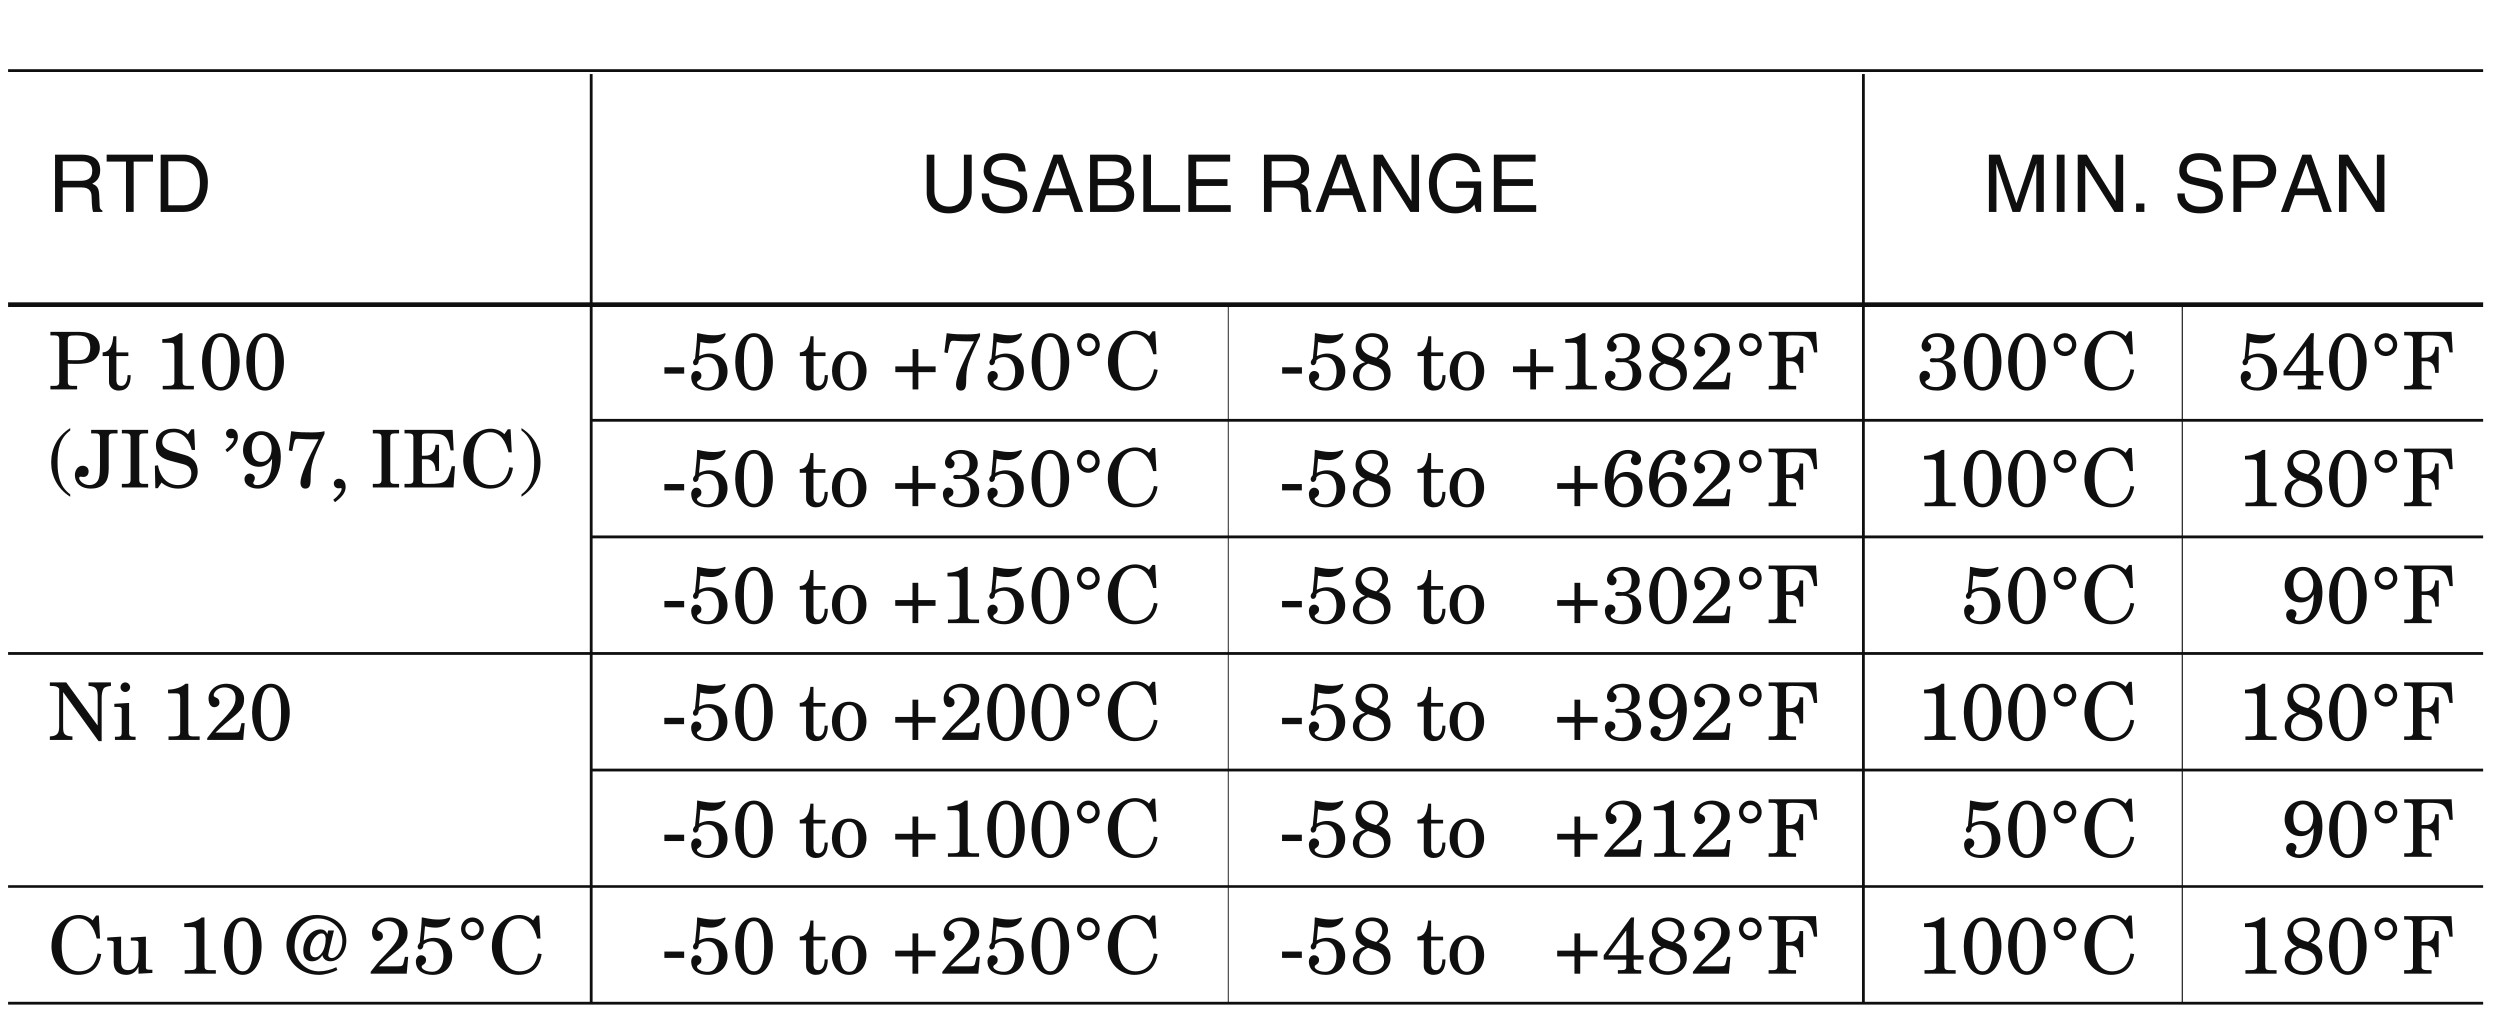 <?xml version="1.0" encoding="UTF-8"?>
<svg xmlns="http://www.w3.org/2000/svg" xmlns:xlink="http://www.w3.org/1999/xlink" width="264.7pt" height="107.18pt" viewBox="0 0 264.7 107.18" version="1.2">
<defs>
<g>
<symbol overflow="visible" id="glyph0-0">
<path style="stroke:none;" d="M 0 0 L 4.219 0 L 4.219 -5.906 L 0 -5.906 Z M 2.109 -3.328 L 0.672 -5.484 L 3.547 -5.484 Z M 2.359 -2.953 L 3.797 -5.109 L 3.797 -0.797 Z M 0.672 -0.422 L 2.109 -2.578 L 3.547 -0.422 Z M 0.422 -5.109 L 1.859 -2.953 L 0.422 -0.797 Z M 0.422 -5.109 "/>
</symbol>
<symbol overflow="visible" id="glyph0-1">
<path style="stroke:none;" d="M 1.562 -2.594 L 3.547 -2.594 C 4.516 -2.594 4.625 -2.016 4.625 -1.516 C 4.625 -1.297 4.656 -0.375 4.766 0 L 5.766 0 L 5.766 -0.141 C 5.516 -0.281 5.469 -0.406 5.469 -0.75 L 5.422 -1.844 C 5.391 -2.688 5.031 -2.828 4.688 -2.984 C 5.078 -3.203 5.531 -3.531 5.531 -4.422 C 5.531 -5.719 4.547 -6.062 3.547 -6.062 L 0.75 -6.062 L 0.75 0 L 1.562 0 Z M 1.562 -5.359 L 3.609 -5.359 C 4 -5.359 4.688 -5.281 4.688 -4.344 C 4.688 -3.453 4.062 -3.297 3.453 -3.297 L 1.562 -3.297 Z M 1.562 -5.359 "/>
</symbol>
<symbol overflow="visible" id="glyph0-2">
<path style="stroke:none;" d="M 0.125 -5.328 L 2.172 -5.328 L 2.172 0 L 2.984 0 L 2.984 -5.328 L 5.031 -5.328 L 5.031 -6.062 L 0.125 -6.062 Z M 0.125 -5.328 "/>
</symbol>
<symbol overflow="visible" id="glyph0-3">
<path style="stroke:none;" d="M 0.688 0 L 3.109 0 C 5.094 0 5.688 -1.75 5.688 -3.109 C 5.688 -4.859 4.719 -6.062 3.141 -6.062 L 0.688 -6.062 Z M 1.5 -5.359 L 3.031 -5.359 C 4.141 -5.359 4.844 -4.594 4.844 -3.062 C 4.844 -1.531 4.156 -0.703 3.094 -0.703 L 1.5 -0.703 Z M 1.5 -5.359 "/>
</symbol>
<symbol overflow="visible" id="glyph0-4">
<path style="stroke:none;" d=""/>
</symbol>
<symbol overflow="visible" id="glyph0-5">
<path style="stroke:none;" d="M 4.609 -6.062 L 4.609 -2.234 C 4.609 -0.906 3.766 -0.562 3.016 -0.562 C 2.281 -0.562 1.484 -0.922 1.484 -2.25 L 1.484 -6.062 L 0.672 -6.062 L 0.672 -2.016 C 0.672 -0.891 1.359 0.156 3 0.156 C 4.656 0.156 5.438 -0.891 5.438 -2.125 L 5.438 -6.062 Z M 4.609 -6.062 "/>
</symbol>
<symbol overflow="visible" id="glyph0-6">
<path style="stroke:none;" d="M 5.062 -4.281 C 5.031 -4.953 4.812 -6.219 2.703 -6.219 C 1.234 -6.219 0.609 -5.297 0.609 -4.344 C 0.609 -3.297 1.516 -3.016 1.906 -2.922 L 3.141 -2.625 C 4.141 -2.391 4.438 -2.188 4.438 -1.562 C 4.438 -0.688 3.438 -0.547 2.859 -0.547 C 2.078 -0.547 1.188 -0.859 1.188 -1.953 L 0.406 -1.953 C 0.406 -1.391 0.516 -0.891 1.031 -0.422 C 1.297 -0.172 1.734 0.156 2.859 0.156 C 3.891 0.156 5.234 -0.234 5.234 -1.672 C 5.234 -2.625 4.641 -3.109 3.859 -3.297 L 2.125 -3.688 C 1.766 -3.766 1.406 -3.938 1.406 -4.453 C 1.406 -5.375 2.281 -5.516 2.797 -5.516 C 3.469 -5.516 4.25 -5.219 4.297 -4.281 Z M 5.062 -4.281 "/>
</symbol>
<symbol overflow="visible" id="glyph0-7">
<path style="stroke:none;" d="M 4.031 -1.766 L 4.625 0 L 5.516 0 L 3.328 -6.062 L 2.391 -6.062 L 0.125 0 L 0.969 0 L 1.594 -1.766 Z M 1.844 -2.484 L 2.812 -5.156 L 2.828 -5.156 L 3.734 -2.484 Z M 1.844 -2.484 "/>
</symbol>
<symbol overflow="visible" id="glyph0-8">
<path style="stroke:none;" d="M 1.438 -5.359 L 2.922 -5.359 C 3.844 -5.359 4.188 -5.031 4.188 -4.469 C 4.188 -3.734 3.703 -3.5 2.922 -3.5 L 1.438 -3.5 Z M 0.625 0 L 3.234 0 C 4.578 0 5.297 -0.812 5.297 -1.781 C 5.297 -2.828 4.594 -3.109 4.188 -3.266 C 4.859 -3.578 5 -4.141 5 -4.531 C 5 -5.359 4.422 -6.062 3.297 -6.062 L 0.625 -6.062 Z M 1.438 -2.828 L 3.047 -2.828 C 3.719 -2.828 4.469 -2.656 4.469 -1.812 C 4.469 -1.125 4.047 -0.703 3.188 -0.703 L 1.438 -0.703 Z M 1.438 -2.828 "/>
</symbol>
<symbol overflow="visible" id="glyph0-9">
<path style="stroke:none;" d="M 1.453 -6.062 L 0.641 -6.062 L 0.641 0 L 4.531 0 L 4.531 -0.719 L 1.453 -0.719 Z M 1.453 -6.062 "/>
</symbol>
<symbol overflow="visible" id="glyph0-10">
<path style="stroke:none;" d="M 5.203 -0.719 L 1.547 -0.719 L 1.547 -2.75 L 4.859 -2.75 L 4.859 -3.469 L 1.547 -3.469 L 1.547 -5.328 L 5.141 -5.328 L 5.141 -6.062 L 0.719 -6.062 L 0.719 0 L 5.203 0 Z M 5.203 -0.719 "/>
</symbol>
<symbol overflow="visible" id="glyph0-11">
<path style="stroke:none;" d="M 4.656 -1.172 L 4.641 -1.172 L 1.609 -6.062 L 0.641 -6.062 L 0.641 0 L 1.438 0 L 1.438 -4.891 L 1.453 -4.891 L 4.531 0 L 5.453 0 L 5.453 -6.062 L 4.656 -6.062 Z M 4.656 -1.172 "/>
</symbol>
<symbol overflow="visible" id="glyph0-12">
<path style="stroke:none;" d="M 3.281 -2.547 L 5.172 -2.547 C 5.172 -1.891 5.031 -1.344 4.5 -0.922 C 4.062 -0.578 3.562 -0.547 3.266 -0.547 C 1.656 -0.547 1.25 -1.812 1.25 -3.031 C 1.25 -4.625 2.141 -5.5 3.234 -5.5 C 3.891 -5.5 4.781 -5.266 5.047 -4.219 L 5.844 -4.219 C 5.656 -5.578 4.406 -6.219 3.281 -6.219 C 1.297 -6.219 0.406 -4.562 0.406 -3.078 C 0.406 -2.438 0.438 -1.406 1.359 -0.516 C 1.672 -0.219 2.172 0.156 3.219 0.156 C 4.047 0.156 4.797 -0.203 5.219 -0.781 L 5.406 0 L 5.938 0 L 5.938 -3.234 L 3.281 -3.234 Z M 3.281 -2.547 "/>
</symbol>
<symbol overflow="visible" id="glyph0-13">
<path style="stroke:none;" d="M 6.422 0 L 6.422 -6.062 L 5.25 -6.062 L 3.531 -0.938 L 3.516 -0.938 L 1.781 -6.062 L 0.609 -6.062 L 0.609 0 L 1.406 0 L 1.406 -3.578 C 1.406 -3.75 1.391 -4.516 1.391 -5.078 L 1.406 -5.078 L 3.109 0 L 3.922 0 L 5.625 -5.094 L 5.641 -5.094 C 5.641 -4.516 5.625 -3.75 5.625 -3.578 L 5.625 0 Z M 6.422 0 "/>
</symbol>
<symbol overflow="visible" id="glyph0-14">
<path style="stroke:none;" d="M 1.594 -6.062 L 0.766 -6.062 L 0.766 0 L 1.594 0 Z M 1.594 -6.062 "/>
</symbol>
<symbol overflow="visible" id="glyph0-15">
<path style="stroke:none;" d="M 1.609 -0.891 L 0.734 -0.891 L 0.734 0 L 1.609 0 Z M 1.609 -0.891 "/>
</symbol>
<symbol overflow="visible" id="glyph0-16">
<path style="stroke:none;" d="M 1.547 -5.359 L 3.203 -5.359 C 3.875 -5.359 4.406 -5.109 4.406 -4.344 C 4.406 -3.531 3.906 -3.25 3.172 -3.25 L 1.547 -3.25 Z M 1.547 -2.562 L 3.453 -2.562 C 4.766 -2.562 5.25 -3.516 5.25 -4.359 C 5.25 -5.328 4.578 -6.062 3.453 -6.062 L 0.719 -6.062 L 0.719 0 L 1.547 0 Z M 1.547 -2.562 "/>
</symbol>
<symbol overflow="visible" id="glyph1-0">
<path style="stroke:none;" d="M 0 0 L 4.219 0 L 4.219 -5.906 L 0 -5.906 Z M 2.109 -3.328 L 0.672 -5.484 L 3.547 -5.484 Z M 2.359 -2.953 L 3.797 -5.109 L 3.797 -0.797 Z M 0.672 -0.422 L 2.109 -2.578 L 3.547 -0.422 Z M 0.422 -5.109 L 1.859 -2.953 L 0.422 -0.797 Z M 0.422 -5.109 "/>
</symbol>
<symbol overflow="visible" id="glyph1-1">
<path style="stroke:none;" d="M 0.25 -5.719 L 0.703 -5.719 C 1.031 -5.719 1.188 -5.625 1.188 -5.281 L 1.188 -0.812 C 1.188 -0.469 1.031 -0.375 0.703 -0.375 L 0.25 -0.375 L 0.25 0 L 3.078 0 L 3.078 -0.375 L 2.578 -0.375 C 2.25 -0.375 2.094 -0.469 2.094 -0.812 L 2.094 -2.719 C 2.406 -2.719 2.719 -2.703 3.031 -2.703 C 3.75 -2.703 4.297 -2.766 4.766 -3.047 C 5.141 -3.297 5.484 -3.781 5.484 -4.406 C 5.484 -5.453 4.719 -6.094 3.297 -6.094 L 0.25 -6.094 Z M 2.094 -5.156 C 2.094 -5.656 2.125 -5.719 3.031 -5.719 C 3.422 -5.719 3.594 -5.688 3.875 -5.609 C 4.312 -5.453 4.469 -4.875 4.469 -4.422 C 4.469 -4.016 4.344 -3.531 3.984 -3.281 C 3.828 -3.141 3.5 -3.094 3.156 -3.094 C 2.719 -3.094 2.375 -3.094 2.094 -3.109 Z M 2.094 -5.156 "/>
</symbol>
<symbol overflow="visible" id="glyph1-2">
<path style="stroke:none;" d="M 0.156 -3.531 L 0.828 -3.531 L 0.828 -0.781 C 0.828 -0.25 1.297 0.125 1.844 0.125 C 2.75 0.125 3.125 -0.469 3.125 -1.516 L 2.797 -1.516 C 2.797 -1.094 2.672 -0.375 2.141 -0.375 C 1.75 -0.375 1.609 -0.609 1.609 -1.031 L 1.609 -3.531 L 2.875 -3.531 L 2.875 -3.922 L 1.609 -3.922 L 1.609 -5.625 L 1.281 -5.625 C 1.219 -4.906 1.047 -3.969 0.156 -3.922 Z M 0.156 -3.531 "/>
</symbol>
<symbol overflow="visible" id="glyph1-3">
<path style="stroke:none;" d=""/>
</symbol>
<symbol overflow="visible" id="glyph1-4">
<path style="stroke:none;" d="M 2.125 -0.844 C 2.125 -0.453 1.984 -0.375 1.297 -0.375 L 0.891 -0.375 L 0.891 0 L 4.188 0 L 4.188 -0.375 L 3.594 -0.375 C 3.047 -0.375 2.984 -0.453 2.984 -1.016 L 2.984 -5.953 L 2.688 -5.953 C 2.172 -5.516 1.5 -5.344 0.844 -5.328 L 0.844 -4.938 L 1.594 -4.938 C 2.047 -4.938 2.125 -4.875 2.125 -4.438 Z M 2.125 -0.844 "/>
</symbol>
<symbol overflow="visible" id="glyph1-5">
<path style="stroke:none;" d="M 0.359 -2.906 C 0.359 -1.391 1.016 0.125 2.344 0.125 C 3.672 0.125 4.344 -1.391 4.344 -2.906 C 4.344 -4.422 3.672 -5.953 2.344 -5.953 C 1.016 -5.953 0.359 -4.422 0.359 -2.906 Z M 1.281 -3.156 C 1.281 -4.984 1.75 -5.562 2.344 -5.562 C 2.938 -5.562 3.422 -4.984 3.422 -3.156 L 3.422 -2.656 C 3.422 -0.844 2.938 -0.25 2.344 -0.25 C 1.75 -0.25 1.281 -0.844 1.281 -2.656 Z M 1.281 -3.156 "/>
</symbol>
<symbol overflow="visible" id="glyph1-6">
<path style="stroke:none;" d="M 0.359 -1.672 L 2.453 -1.672 L 2.453 -2.344 L 0.359 -2.344 Z M 0.359 -1.672 "/>
</symbol>
<symbol overflow="visible" id="glyph1-7">
<path style="stroke:none;" d="M 1.359 -5.016 C 1.562 -4.969 2.047 -4.875 2.469 -4.875 C 3.672 -4.875 4.031 -5.75 4.031 -5.859 C 4.031 -5.922 3.984 -5.953 3.953 -5.953 C 3.922 -5.953 3.812 -5.891 3.625 -5.844 C 3.438 -5.781 3.172 -5.734 2.812 -5.734 C 2.344 -5.734 1.953 -5.781 1.656 -5.844 C 1.359 -5.891 1.172 -5.953 1.094 -5.953 L 1.016 -5.953 C 1 -5.125 0.891 -4.172 0.797 -3.281 C 0.656 -3.125 0.578 -2.953 0.578 -2.875 C 0.578 -2.703 0.672 -2.562 0.812 -2.562 C 1.016 -2.562 1.188 -2.734 1.188 -3.078 C 1.438 -3.312 1.766 -3.422 2.094 -3.422 C 2.984 -3.422 3.312 -2.656 3.312 -1.844 C 3.312 -1.062 3.016 -0.203 2.109 -0.203 C 1.453 -0.203 1 -0.5 1 -0.734 C 1 -0.984 1.469 -0.938 1.469 -1.469 C 1.469 -1.766 1.203 -1.953 0.938 -1.953 C 0.609 -1.953 0.391 -1.625 0.391 -1.312 C 0.391 -0.297 1.188 0.125 2.172 0.125 C 3.359 0.125 4.234 -0.672 4.234 -1.875 C 4.234 -3.031 3.453 -3.797 2.281 -3.797 C 1.922 -3.797 1.562 -3.672 1.219 -3.531 Z M 1.359 -5.016 "/>
</symbol>
<symbol overflow="visible" id="glyph1-8">
<path style="stroke:none;" d="M 1.141 -1.953 C 1.141 -3.297 1.578 -3.703 2.109 -3.703 C 2.641 -3.703 3.078 -3.297 3.078 -1.953 C 3.078 -0.625 2.641 -0.203 2.109 -0.203 C 1.578 -0.203 1.141 -0.625 1.141 -1.953 Z M 0.281 -1.953 C 0.281 -0.797 0.953 0.125 2.109 0.125 C 3.266 0.125 3.938 -0.797 3.938 -1.953 C 3.938 -3.125 3.266 -4.047 2.109 -4.047 C 0.953 -4.047 0.281 -3.125 0.281 -1.953 Z M 0.281 -1.953 "/>
</symbol>
<symbol overflow="visible" id="glyph1-9">
<path style="stroke:none;" d="M 2.25 -2.438 L 0.422 -2.438 L 0.422 -1.828 L 2.25 -1.828 L 2.25 0 L 2.859 0 L 2.859 -1.828 L 4.688 -1.828 L 4.688 -2.438 L 2.859 -2.438 L 2.859 -4.266 L 2.25 -4.266 Z M 2.25 -2.438 "/>
</symbol>
<symbol overflow="visible" id="glyph1-10">
<path style="stroke:none;" d="M 0.5 -3.922 L 0.859 -3.844 L 1.031 -4.656 C 1.141 -5.141 1.25 -5.156 1.484 -5.156 C 1.703 -5.156 2.172 -5.094 2.75 -5.094 L 3.641 -5.094 C 2.516 -3.016 1.734 -1.312 1.734 -0.5 C 1.734 -0.188 1.875 0.125 2.234 0.125 C 2.625 0.125 2.812 -0.094 2.812 -0.812 C 2.812 -2.453 2.984 -2.953 4.281 -5.656 L 4.281 -5.953 C 3.891 -5.844 3.359 -5.828 2.859 -5.828 C 2.562 -5.828 2.203 -5.828 1.844 -5.844 C 1.469 -5.875 1.109 -5.891 0.75 -5.953 Z M 0.5 -3.922 "/>
</symbol>
<symbol overflow="visible" id="glyph1-11">
<path style="stroke:none;" d="M 0.484 -4.734 C 0.484 -4.078 1.016 -3.531 1.688 -3.531 C 2.359 -3.531 2.891 -4.078 2.891 -4.734 C 2.891 -5.406 2.359 -5.953 1.688 -5.953 C 1.016 -5.953 0.484 -5.406 0.484 -4.734 Z M 0.938 -4.734 C 0.938 -5.156 1.281 -5.484 1.688 -5.484 C 2.094 -5.484 2.438 -5.156 2.438 -4.734 C 2.438 -4.328 2.094 -4 1.688 -4 C 1.281 -4 0.938 -4.328 0.938 -4.734 Z M 0.938 -4.734 "/>
</symbol>
<symbol overflow="visible" id="glyph1-12">
<path style="stroke:none;" d="M 4.734 -5.641 C 4.344 -6.031 3.766 -6.219 3.281 -6.219 C 1.875 -6.219 0.375 -4.984 0.375 -2.891 C 0.375 -2.141 0.609 -1.359 1.125 -0.797 C 1.641 -0.234 2.391 0.125 3.172 0.125 C 4.625 0.125 5.438 -0.703 5.641 -2.078 L 5.25 -2.141 C 5.078 -1.078 4.5 -0.25 3.281 -0.25 C 2.641 -0.25 2.062 -0.594 1.781 -1.188 C 1.5 -1.75 1.453 -2.406 1.453 -3.031 C 1.453 -4.609 1.984 -5.844 3.25 -5.844 C 4.344 -5.844 4.891 -4.828 5.172 -3.719 L 5.516 -3.719 L 5.391 -6.156 L 5.094 -6.156 Z M 4.734 -5.641 "/>
</symbol>
<symbol overflow="visible" id="glyph1-13">
<path style="stroke:none;" d="M 0.641 -4.344 C 0.641 -3.672 1.031 -3.141 1.625 -2.891 L 1.625 -2.875 C 0.969 -2.688 0.359 -2.234 0.359 -1.469 C 0.359 -0.406 1.297 0.125 2.312 0.125 C 3.453 0.125 4.344 -0.547 4.344 -1.656 C 4.344 -2.5 3.969 -2.984 3.109 -3.281 C 3.641 -3.5 4.078 -3.984 4.078 -4.578 C 4.078 -5.516 3.234 -5.953 2.406 -5.953 C 1.344 -5.953 0.641 -5.234 0.641 -4.344 Z M 1.031 -1.406 C 1.031 -2.094 1.359 -2.469 1.969 -2.734 C 2.547 -2.5 3.656 -2.469 3.656 -1.344 C 3.656 -0.609 2.984 -0.25 2.312 -0.25 C 1.547 -0.25 1.031 -0.703 1.031 -1.406 Z M 3.469 -4.547 C 3.469 -4.141 3.312 -3.75 2.828 -3.359 C 1.734 -3.625 1.25 -4.078 1.25 -4.688 C 1.25 -5.281 1.812 -5.562 2.375 -5.562 C 3.016 -5.562 3.469 -5.188 3.469 -4.547 Z M 3.469 -4.547 "/>
</symbol>
<symbol overflow="visible" id="glyph1-14">
<path style="stroke:none;" d="M 3.281 -1.594 C 3.281 -0.812 2.938 -0.25 2.125 -0.25 C 1.359 -0.25 0.969 -0.562 0.969 -0.766 C 0.969 -1.047 1.469 -0.922 1.469 -1.484 C 1.469 -1.781 1.203 -1.969 0.922 -1.969 C 0.562 -1.969 0.359 -1.641 0.359 -1.312 C 0.359 -0.516 0.922 0.125 2.234 0.125 C 3.453 0.125 4.203 -0.609 4.203 -1.562 C 4.203 -2.406 3.656 -2.969 2.828 -3.094 L 2.828 -3.109 C 3.516 -3.266 4.047 -3.75 4.047 -4.484 C 4.047 -5.469 3.219 -5.953 2.312 -5.953 C 0.984 -5.953 0.578 -5.047 0.578 -4.609 C 0.578 -4.281 0.797 -4 1.125 -4 C 1.422 -4 1.594 -4.25 1.594 -4.531 C 1.594 -4.875 1.25 -4.922 1.25 -5.094 C 1.25 -5.328 1.672 -5.562 2.219 -5.562 C 2.797 -5.562 3.188 -5.266 3.188 -4.484 C 3.188 -3.766 2.938 -3.281 2.188 -3.281 C 2.047 -3.281 1.906 -3.312 1.766 -3.312 C 1.516 -3.312 1.453 -3.234 1.453 -3.062 C 1.453 -2.938 1.594 -2.875 1.703 -2.875 C 1.844 -2.875 2.062 -2.891 2.281 -2.891 C 3 -2.891 3.281 -2.391 3.281 -1.594 Z M 3.281 -1.594 "/>
</symbol>
<symbol overflow="visible" id="glyph1-15">
<path style="stroke:none;" d="M 3.828 -1.359 C 3.719 -0.844 3.688 -0.781 3.156 -0.781 L 1.172 -0.781 C 1.406 -0.984 1.766 -1.391 2.906 -2.312 C 3.906 -3.125 4.203 -3.531 4.203 -4.344 C 4.203 -5.344 3.266 -5.953 2.359 -5.953 C 1.141 -5.953 0.438 -5.156 0.438 -4.391 C 0.438 -3.828 0.688 -3.469 1.047 -3.469 C 1.328 -3.469 1.594 -3.656 1.594 -3.953 C 1.594 -4.594 0.984 -4.406 0.984 -4.734 C 0.984 -5.078 1.438 -5.562 2.125 -5.562 C 2.828 -5.562 3.297 -5.172 3.297 -4.469 C 3.297 -3.656 2.984 -3.188 1.469 -1.625 C 1.109 -1.266 0.656 -0.656 0.297 -0.203 L 0.297 0 L 4.109 0 L 4.266 -1.781 L 3.922 -1.781 Z M 3.828 -1.359 "/>
</symbol>
<symbol overflow="visible" id="glyph1-16">
<path style="stroke:none;" d="M 1.188 -0.812 C 1.188 -0.469 1.031 -0.375 0.703 -0.375 L 0.25 -0.375 L 0.25 0 L 3.156 0 L 3.156 -0.375 L 2.734 -0.375 C 2.203 -0.375 2.094 -0.516 2.094 -0.75 L 2.094 -2.984 L 2.562 -2.984 C 3.219 -2.984 3.531 -2.5 3.531 -1.75 L 3.906 -1.75 L 3.906 -4.516 L 3.531 -4.516 C 3.469 -3.688 3.141 -3.359 2.406 -3.359 L 2.094 -3.359 L 2.094 -5.391 C 2.094 -5.672 2.219 -5.719 2.719 -5.719 C 4.312 -5.719 4.734 -5.641 5.047 -3.922 L 5.391 -3.922 L 5.266 -6.094 L 0.25 -6.094 L 0.25 -5.719 L 0.703 -5.719 C 1.031 -5.719 1.188 -5.625 1.188 -5.281 Z M 1.188 -0.812 "/>
</symbol>
<symbol overflow="visible" id="glyph1-17">
<path style="stroke:none;" d="M 2.625 -0.938 C 2.625 -0.469 2.594 -0.375 2.062 -0.375 L 1.734 -0.375 L 1.734 0 L 4.203 0 L 4.203 -0.375 L 3.922 -0.375 C 3.5 -0.375 3.406 -0.438 3.406 -0.891 L 3.406 -1.484 L 4.453 -1.484 L 4.453 -1.953 L 3.406 -1.953 L 3.406 -4.688 C 3.406 -5.047 3.422 -5.547 3.453 -5.953 L 3.125 -5.953 L 0.234 -1.953 L 0.234 -1.484 L 2.625 -1.484 Z M 0.719 -1.953 L 2.609 -4.562 L 2.625 -4.562 L 2.625 -1.953 Z M 0.719 -1.953 "/>
</symbol>
<symbol overflow="visible" id="glyph1-18">
<path style="stroke:none;" d="M 2.359 0.734 C 1.25 -0.094 1.016 -1.234 1.016 -2.656 C 1.016 -4.062 1.25 -5.203 2.359 -6.031 L 2.359 -6.281 C 1.016 -5.438 0.344 -4.125 0.344 -2.656 C 0.344 -1.188 1.016 0.141 2.359 0.984 Z M 2.359 0.734 "/>
</symbol>
<symbol overflow="visible" id="glyph1-19">
<path style="stroke:none;" d="M 2.703 -2.312 C 2.703 -1.828 2.688 -1.312 2.594 -1.016 C 2.469 -0.531 2.078 -0.25 1.578 -0.25 C 0.984 -0.25 0.5 -0.703 0.5 -1 C 0.5 -1.094 0.562 -1.141 0.625 -1.141 C 0.734 -1.141 0.828 -1.109 0.938 -1.109 C 1.297 -1.109 1.5 -1.359 1.5 -1.703 C 1.5 -2.078 1.219 -2.297 0.859 -2.297 C 0.328 -2.297 0.047 -1.781 0.047 -1.328 C 0.047 -0.344 0.812 0.125 1.734 0.125 C 2.266 0.125 2.844 -0.016 3.203 -0.438 C 3.531 -0.797 3.625 -1.391 3.625 -1.984 L 3.625 -5.281 C 3.625 -5.625 3.766 -5.719 4.094 -5.719 L 4.562 -5.719 L 4.562 -6.094 L 1.766 -6.094 L 1.766 -5.719 L 2.234 -5.719 C 2.562 -5.719 2.703 -5.625 2.703 -5.281 Z M 2.703 -2.312 "/>
</symbol>
<symbol overflow="visible" id="glyph1-20">
<path style="stroke:none;" d="M 0.328 0 L 3.109 0 L 3.109 -0.375 L 2.656 -0.375 C 2.312 -0.375 2.172 -0.469 2.172 -0.812 L 2.172 -5.281 C 2.172 -5.625 2.312 -5.719 2.656 -5.719 L 3.109 -5.719 L 3.109 -6.094 L 0.328 -6.094 L 0.328 -5.719 L 0.781 -5.719 C 1.109 -5.719 1.25 -5.625 1.25 -5.281 L 1.25 -0.812 C 1.25 -0.469 1.109 -0.375 0.781 -0.375 L 0.328 -0.375 Z M 0.328 0 "/>
</symbol>
<symbol overflow="visible" id="glyph1-21">
<path style="stroke:none;" d="M 3.891 -5.625 C 3.438 -6.047 2.953 -6.219 2.344 -6.219 C 1.25 -6.219 0.5 -5.594 0.5 -4.469 C 0.5 -3.516 1.078 -3.062 2.062 -2.812 L 3.438 -2.453 C 4.016 -2.297 4.25 -1.969 4.25 -1.484 C 4.25 -0.703 3.703 -0.25 2.859 -0.25 C 1.797 -0.25 0.969 -0.984 0.719 -2.344 L 0.391 -2.297 L 0.438 0.078 L 0.703 0.078 L 1.094 -0.516 C 1.547 -0.125 2.156 0.125 2.859 0.125 C 4.172 0.125 4.922 -0.672 4.922 -1.672 C 4.922 -2.562 4.469 -3.203 3.5 -3.453 L 2.188 -3.828 C 1.391 -4.047 1.172 -4.406 1.172 -4.828 C 1.172 -5.328 1.547 -5.844 2.375 -5.844 C 3.453 -5.844 4.062 -4.906 4.297 -3.969 L 4.641 -3.969 L 4.547 -6.156 L 4.25 -6.156 Z M 3.891 -5.625 "/>
</symbol>
<symbol overflow="visible" id="glyph1-22">
<path style="stroke:none;" d="M 0.391 -3.734 C 1.219 -4.344 1.516 -4.812 1.516 -5.344 C 1.516 -5.891 1.219 -6.219 0.797 -6.219 C 0.516 -6.219 0.266 -5.984 0.266 -5.734 C 0.266 -5.406 0.484 -5.203 0.797 -5.203 C 0.844 -5.203 0.891 -5.219 0.922 -5.219 C 0.969 -5.234 1 -5.234 1.031 -5.234 C 1.062 -5.234 1.094 -5.203 1.094 -5.141 C 1.094 -4.859 0.719 -4.375 0.203 -3.984 Z M 0.391 -3.734 "/>
</symbol>
<symbol overflow="visible" id="glyph1-23">
<path style="stroke:none;" d="M 3.422 -3.016 C 3.406 -1.25 2.859 -0.25 1.859 -0.25 C 1.516 -0.25 1.422 -0.359 1.422 -0.5 C 1.422 -0.578 1.594 -0.75 1.594 -0.984 C 1.594 -1.25 1.359 -1.469 1.062 -1.469 C 0.75 -1.469 0.5 -1.203 0.5 -0.891 C 0.5 -0.156 1.297 0.125 1.922 0.125 C 3.141 0.125 4.344 -1.016 4.344 -3.281 C 4.344 -4.547 3.719 -5.953 2.266 -5.953 C 1.109 -5.953 0.344 -5.047 0.344 -3.938 C 0.344 -2.938 1.031 -2.188 2.031 -2.188 C 2.641 -2.188 3.094 -2.484 3.406 -3.016 Z M 1.266 -4.156 C 1.266 -4.938 1.641 -5.562 2.297 -5.562 C 2.875 -5.562 3.375 -4.922 3.375 -4.156 C 3.375 -3.328 3 -2.703 2.297 -2.703 C 1.531 -2.703 1.266 -3.266 1.266 -4.156 Z M 1.266 -4.156 "/>
</symbol>
<symbol overflow="visible" id="glyph1-24">
<path style="stroke:none;" d="M 0.703 1.562 C 1.531 0.953 1.828 0.484 1.828 -0.047 C 1.828 -0.594 1.531 -0.922 1.109 -0.922 C 0.828 -0.922 0.578 -0.688 0.578 -0.438 C 0.578 -0.094 0.797 0.094 1.109 0.094 C 1.156 0.094 1.203 0.078 1.234 0.078 C 1.281 0.062 1.312 0.062 1.344 0.062 C 1.375 0.062 1.406 0.094 1.406 0.156 C 1.406 0.438 1.031 0.922 0.516 1.312 Z M 0.703 1.562 "/>
</symbol>
<symbol overflow="visible" id="glyph1-25">
<path style="stroke:none;" d="M 0.25 -5.719 L 0.703 -5.719 C 1.031 -5.719 1.188 -5.625 1.188 -5.281 L 1.188 -0.812 C 1.188 -0.469 1.031 -0.375 0.703 -0.375 L 0.25 -0.375 L 0.25 0 L 5.438 0 L 5.594 -2.25 L 5.25 -2.25 C 4.812 -0.562 4.688 -0.375 2.719 -0.375 C 2.219 -0.375 2.094 -0.406 2.094 -0.703 L 2.094 -2.984 L 2.562 -2.984 C 3.219 -2.984 3.531 -2.5 3.531 -1.75 L 3.906 -1.75 L 3.906 -4.516 L 3.531 -4.516 C 3.469 -3.688 3.141 -3.359 2.406 -3.359 L 2.094 -3.359 L 2.094 -5.391 C 2.094 -5.672 2.219 -5.719 2.719 -5.719 C 4.391 -5.719 4.812 -5.641 5.125 -3.922 L 5.453 -3.922 L 5.344 -6.094 L 0.25 -6.094 Z M 0.25 -5.719 "/>
</symbol>
<symbol overflow="visible" id="glyph1-26">
<path style="stroke:none;" d="M 0.453 -6.031 C 1.562 -5.203 1.797 -4.062 1.797 -2.656 C 1.797 -1.234 1.562 -0.094 0.453 0.734 L 0.453 0.984 C 1.797 0.141 2.469 -1.188 2.469 -2.656 C 2.469 -4.125 1.797 -5.438 0.453 -6.281 Z M 0.453 -6.031 "/>
</symbol>
<symbol overflow="visible" id="glyph1-27">
<path style="stroke:none;" d="M 3.109 -4.844 C 3.109 -4.578 3.328 -4.344 3.625 -4.344 C 3.953 -4.344 4.188 -4.609 4.188 -4.922 C 4.188 -5.672 3.391 -5.953 2.781 -5.953 C 1.547 -5.953 0.344 -4.812 0.344 -2.547 C 0.344 -1.281 0.984 0.125 2.438 0.125 C 3.578 0.125 4.344 -0.781 4.344 -1.891 C 4.344 -2.875 3.656 -3.625 2.656 -3.625 C 2.047 -3.625 1.594 -3.328 1.281 -2.797 L 1.266 -2.797 C 1.297 -4.578 1.828 -5.562 2.828 -5.562 C 3.188 -5.562 3.266 -5.453 3.266 -5.328 C 3.266 -5.141 3.109 -5.125 3.109 -4.844 Z M 3.422 -1.672 C 3.422 -0.891 3.047 -0.25 2.391 -0.25 C 1.812 -0.25 1.312 -0.891 1.312 -1.672 C 1.312 -2.484 1.688 -3.125 2.391 -3.125 C 3.156 -3.125 3.422 -2.562 3.422 -1.672 Z M 3.422 -1.672 "/>
</symbol>
<symbol overflow="visible" id="glyph1-28">
<path style="stroke:none;" d="M 4.297 -5.719 C 5.188 -5.688 5.266 -5.297 5.266 -4.516 L 5.266 -1.547 L 5.25 -1.547 L 1.938 -6.094 L 0.203 -6.094 L 0.203 -5.719 L 0.328 -5.719 C 0.781 -5.719 1 -5.672 1.188 -5.438 L 1.188 -1.375 C 1.188 -0.688 0.953 -0.406 0.203 -0.375 L 0.203 0 L 2.594 0 L 2.594 -0.375 C 1.688 -0.406 1.609 -0.703 1.609 -1.391 L 1.609 -5.047 L 1.625 -5.047 L 5.359 0.125 L 5.688 0.125 L 5.688 -4.406 C 5.688 -4.859 5.75 -5.141 5.859 -5.375 C 5.969 -5.609 6.266 -5.672 6.672 -5.719 L 6.672 -6.094 L 4.297 -6.094 Z M 4.297 -5.719 "/>
</symbol>
<symbol overflow="visible" id="glyph1-29">
<path style="stroke:none;" d="M 0.156 -3.5 L 0.547 -3.5 C 0.812 -3.5 0.938 -3.453 0.938 -3.25 L 0.938 -0.75 C 0.938 -0.422 0.812 -0.344 0.5 -0.344 L 0.219 -0.344 L 0.219 0 L 2.406 0 L 2.406 -0.344 L 2.172 -0.344 C 1.844 -0.344 1.719 -0.438 1.719 -0.719 L 1.719 -3.922 L 0.156 -3.828 Z M 0.812 -5.578 C 0.812 -5.312 1.031 -5.078 1.312 -5.078 C 1.594 -5.078 1.828 -5.312 1.828 -5.578 C 1.828 -5.859 1.594 -6.094 1.312 -6.094 C 1.031 -6.094 0.812 -5.859 0.812 -5.578 Z M 0.812 -5.578 "/>
</symbol>
<symbol overflow="visible" id="glyph1-30">
<path style="stroke:none;" d="M 2.688 -3.5 L 3.094 -3.5 C 3.375 -3.5 3.5 -3.453 3.5 -3.25 L 3.5 -1.797 C 3.5 -0.984 3.172 -0.375 2.406 -0.375 C 1.875 -0.375 1.656 -0.656 1.656 -1.25 L 1.656 -3.922 L 0.188 -3.828 L 0.188 -3.5 L 0.469 -3.5 C 0.75 -3.5 0.875 -3.453 0.875 -3.25 L 0.875 -1.188 C 0.875 -0.328 1.359 0.125 2.219 0.125 C 2.781 0.125 3.219 -0.156 3.484 -0.719 L 3.5 -0.719 L 3.5 0 L 4.969 -0.078 L 4.969 -0.422 L 4.688 -0.422 C 4.406 -0.422 4.281 -0.453 4.281 -0.656 L 4.281 -3.922 L 2.688 -3.828 Z M 2.688 -3.5 "/>
</symbol>
<symbol overflow="visible" id="glyph1-31">
<path style="stroke:none;" d="M 4.094 -3.672 C 4.094 -2.438 3.438 -1.734 3.016 -1.734 C 2.688 -1.734 2.438 -1.938 2.438 -2.484 C 2.438 -3.578 3.219 -4.266 3.641 -4.266 C 3.938 -4.266 4.094 -4.062 4.094 -3.672 Z M 4.266 -4.203 L 4.25 -4.203 C 4.141 -4.547 3.859 -4.688 3.562 -4.688 C 2.469 -4.688 1.719 -3.531 1.719 -2.469 C 1.719 -1.484 2.266 -1.312 2.656 -1.312 C 3.125 -1.312 3.516 -1.594 3.734 -1.953 L 3.75 -1.953 C 3.781 -1.719 4.031 -1.312 4.578 -1.312 C 5.484 -1.312 6.281 -2.266 6.281 -3.484 C 6.281 -5.297 4.781 -6.219 3.109 -6.219 C 1.344 -6.219 -0.062 -4.797 -0.062 -3.047 C -0.062 -1.281 1.391 0.125 3.391 0.125 C 3.938 0.125 4.734 -0.078 5.328 -0.391 L 5.219 -0.688 C 4.688 -0.422 4.016 -0.25 3.391 -0.25 C 1.875 -0.25 0.797 -1.516 0.797 -2.812 C 0.797 -4.781 1.984 -5.844 3.297 -5.844 C 4.656 -5.844 5.859 -4.859 5.859 -3.469 C 5.859 -2.5 5.328 -1.656 4.719 -1.656 C 4.5 -1.656 4.359 -1.828 4.359 -1.938 C 4.359 -2.047 4.391 -2.203 4.969 -4.578 L 4.359 -4.578 Z M 4.266 -4.203 "/>
</symbol>
</g>
<clipPath id="clip1">
  <path d="M 0.855 7 L 263.547 7 L 263.547 8 L 0.855 8 Z M 0.855 7 "/>
</clipPath>
<clipPath id="clip2">
  <path d="M 0.855 31 L 263.547 31 L 263.547 33 L 0.855 33 Z M 0.855 31 "/>
</clipPath>
<clipPath id="clip3">
  <path d="M 62 44 L 263.547 44 L 263.547 45 L 62 45 Z M 62 44 "/>
</clipPath>
<clipPath id="clip4">
  <path d="M 62 56 L 263.547 56 L 263.547 57 L 62 57 Z M 62 56 "/>
</clipPath>
<clipPath id="clip5">
  <path d="M 0.855 68 L 263.547 68 L 263.547 70 L 0.855 70 Z M 0.855 68 "/>
</clipPath>
<clipPath id="clip6">
  <path d="M 62 81 L 263.547 81 L 263.547 82 L 62 82 Z M 62 81 "/>
</clipPath>
<clipPath id="clip7">
  <path d="M 0.855 93 L 263.547 93 L 263.547 94 L 0.855 94 Z M 0.855 93 "/>
</clipPath>
<clipPath id="clip8">
  <path d="M 0.855 106 L 263.547 106 L 263.547 106.367 L 0.855 106.367 Z M 0.855 106 "/>
</clipPath>
<clipPath id="clip9">
  <path d="M 231 32 L 232 32 L 232 106.367 L 231 106.367 Z M 231 32 "/>
</clipPath>
<clipPath id="clip10">
  <path d="M 197 7 L 198 7 L 198 106.367 L 197 106.367 Z M 197 7 "/>
</clipPath>
<clipPath id="clip11">
  <path d="M 130 32 L 131 32 L 131 106.367 L 130 106.367 Z M 130 32 "/>
</clipPath>
<clipPath id="clip12">
  <path d="M 62 7 L 63 7 L 63 106.367 L 62 106.367 Z M 62 7 "/>
</clipPath>
</defs>
<g id="surface1">
<g clip-path="url(#clip1)" clip-rule="nonzero">
<path style="fill:none;stroke-width:3;stroke-linecap:butt;stroke-linejoin:miter;stroke:rgb(5.618%,6.042%,5.714%);stroke-opacity:1;stroke-miterlimit:10;" d="M -0.006 998.903 L 2647.046 998.903 " transform="matrix(0.099,0,0,-0.099,0.856,106.366)"/>
</g>
<g clip-path="url(#clip2)" clip-rule="nonzero">
<path style="fill:none;stroke-width:5;stroke-linecap:butt;stroke-linejoin:miter;stroke:rgb(5.618%,6.042%,5.714%);stroke-opacity:1;stroke-miterlimit:10;" d="M -0.006 748.565 L 2647.046 748.565 " transform="matrix(0.099,0,0,-0.099,0.856,106.366)"/>
</g>
<g clip-path="url(#clip3)" clip-rule="nonzero">
<path style="fill:none;stroke-width:3;stroke-linecap:butt;stroke-linejoin:miter;stroke:rgb(5.618%,6.042%,5.714%);stroke-opacity:1;stroke-miterlimit:10;" d="M 623.636 624.891 L 2647.046 624.891 " transform="matrix(0.099,0,0,-0.099,0.856,106.366)"/>
</g>
<g clip-path="url(#clip4)" clip-rule="nonzero">
<path style="fill:none;stroke-width:3;stroke-linecap:butt;stroke-linejoin:miter;stroke:rgb(5.618%,6.042%,5.714%);stroke-opacity:1;stroke-miterlimit:10;" d="M 623.636 500.194 L 2647.046 500.194 " transform="matrix(0.099,0,0,-0.099,0.856,106.366)"/>
</g>
<g clip-path="url(#clip5)" clip-rule="nonzero">
<path style="fill:none;stroke-width:3;stroke-linecap:butt;stroke-linejoin:miter;stroke:rgb(5.618%,6.042%,5.714%);stroke-opacity:1;stroke-miterlimit:10;" d="M -0.006 375.537 L 2647.046 375.537 " transform="matrix(0.099,0,0,-0.099,0.856,106.366)"/>
</g>
<g clip-path="url(#clip6)" clip-rule="nonzero">
<path style="fill:none;stroke-width:3;stroke-linecap:butt;stroke-linejoin:miter;stroke:rgb(5.618%,6.042%,5.714%);stroke-opacity:1;stroke-miterlimit:10;" d="M 623.636 250.84 L 2647.046 250.84 " transform="matrix(0.099,0,0,-0.099,0.856,106.366)"/>
</g>
<g clip-path="url(#clip7)" clip-rule="nonzero">
<path style="fill:none;stroke-width:3;stroke-linecap:butt;stroke-linejoin:miter;stroke:rgb(5.618%,6.042%,5.714%);stroke-opacity:1;stroke-miterlimit:10;" d="M -0.006 126.183 L 2647.046 126.183 " transform="matrix(0.099,0,0,-0.099,0.856,106.366)"/>
</g>
<g clip-path="url(#clip8)" clip-rule="nonzero">
<path style="fill:none;stroke-width:3;stroke-linecap:butt;stroke-linejoin:miter;stroke:rgb(5.618%,6.042%,5.714%);stroke-opacity:1;stroke-miterlimit:10;" d="M -0.006 1.486 L 2647.046 1.486 " transform="matrix(0.099,0,0,-0.099,0.856,106.366)"/>
</g>
<g style="fill:rgb(5.618%,6.042%,5.714%);fill-opacity:1;">
  <use xlink:href="#glyph0-1" x="5.078" y="22.437"/>
  <use xlink:href="#glyph0-2" x="11.168" y="22.437"/>
  <use xlink:href="#glyph0-3" x="16.322" y="22.437"/>
  <use xlink:href="#glyph0-4" x="22.413" y="22.437"/>
</g>
<g style="fill:rgb(5.618%,6.042%,5.714%);fill-opacity:1;">
  <use xlink:href="#glyph0-5" x="97.447" y="22.437"/>
  <use xlink:href="#glyph0-6" x="103.537" y="22.437"/>
  <use xlink:href="#glyph0-7" x="109.163" y="22.437"/>
  <use xlink:href="#glyph0-8" x="114.79" y="22.437"/>
  <use xlink:href="#glyph0-9" x="120.416" y="22.437"/>
  <use xlink:href="#glyph0-10" x="125.107" y="22.437"/>
  <use xlink:href="#glyph0-4" x="130.733" y="22.437"/>
  <use xlink:href="#glyph0-1" x="133.078" y="22.437"/>
  <use xlink:href="#glyph0-7" x="139.168" y="22.437"/>
  <use xlink:href="#glyph0-11" x="144.795" y="22.437"/>
  <use xlink:href="#glyph0-12" x="150.885" y="22.437"/>
  <use xlink:href="#glyph0-10" x="157.448" y="22.437"/>
  <use xlink:href="#glyph0-4" x="163.075" y="22.437"/>
</g>
<g style="fill:rgb(5.618%,6.042%,5.714%);fill-opacity:1;">
  <use xlink:href="#glyph0-13" x="209.976" y="22.437"/>
  <use xlink:href="#glyph0-14" x="217.003" y="22.437"/>
  <use xlink:href="#glyph0-11" x="219.348" y="22.437"/>
  <use xlink:href="#glyph0-15" x="225.438" y="22.437"/>
  <use xlink:href="#glyph0-4" x="227.783" y="22.437"/>
  <use xlink:href="#glyph0-6" x="230.128" y="22.437"/>
  <use xlink:href="#glyph0-16" x="235.755" y="22.437"/>
  <use xlink:href="#glyph0-7" x="241.381" y="22.437"/>
  <use xlink:href="#glyph0-11" x="247.008" y="22.437"/>
  <use xlink:href="#glyph0-4" x="253.098" y="22.437"/>
</g>
<g style="fill:rgb(5.618%,6.042%,5.714%);fill-opacity:1;">
  <use xlink:href="#glyph0-4" x="5.078" y="28.856"/>
</g>
<g style="fill:rgb(5.618%,6.042%,5.714%);fill-opacity:1;">
  <use xlink:href="#glyph0-4" x="96.501" y="28.856"/>
</g>
<g style="fill:rgb(5.618%,6.042%,5.714%);fill-opacity:1;">
  <use xlink:href="#glyph0-4" x="164.019" y="28.856"/>
</g>
<g style="fill:rgb(5.618%,6.042%,5.714%);fill-opacity:1;">
  <use xlink:href="#glyph1-1" x="5.086" y="41.232"/>
  <use xlink:href="#glyph1-2" x="10.712" y="41.232"/>
</g>
<g style="fill:rgb(5.618%,6.042%,5.714%);fill-opacity:1;">
  <use xlink:href="#glyph1-3" x="13.994" y="41.232"/>
  <use xlink:href="#glyph1-4" x="16.339" y="41.232"/>
  <use xlink:href="#glyph1-5" x="21.029" y="41.232"/>
  <use xlink:href="#glyph1-5" x="25.72" y="41.232"/>
  <use xlink:href="#glyph1-3" x="30.41" y="41.232"/>
</g>
<g style="fill:rgb(5.618%,6.042%,5.714%);fill-opacity:1;">
  <use xlink:href="#glyph1-6" x="69.989" y="41.232"/>
  <use xlink:href="#glyph1-7" x="72.798" y="41.232"/>
  <use xlink:href="#glyph1-5" x="77.488" y="41.232"/>
</g>
<g style="fill:rgb(5.618%,6.042%,5.714%);fill-opacity:1;">
  <use xlink:href="#glyph1-3" x="82.187" y="41.232"/>
</g>
<g style="fill:rgb(5.618%,6.042%,5.714%);fill-opacity:1;">
  <use xlink:href="#glyph1-2" x="84.531" y="41.232"/>
  <use xlink:href="#glyph1-8" x="87.813" y="41.232"/>
</g>
<g style="fill:rgb(5.618%,6.042%,5.714%);fill-opacity:1;">
  <use xlink:href="#glyph1-3" x="92.031" y="41.232"/>
</g>
<g style="fill:rgb(5.618%,6.042%,5.714%);fill-opacity:1;">
  <use xlink:href="#glyph1-9" x="94.375" y="41.232"/>
  <use xlink:href="#glyph1-10" x="99.487" y="41.232"/>
  <use xlink:href="#glyph1-7" x="104.177" y="41.232"/>
  <use xlink:href="#glyph1-5" x="108.867" y="41.232"/>
  <use xlink:href="#glyph1-11" x="113.557" y="41.232"/>
  <use xlink:href="#glyph1-12" x="116.932" y="41.232"/>
  <use xlink:href="#glyph1-3" x="123.022" y="41.232"/>
</g>
<g style="fill:rgb(5.618%,6.042%,5.714%);fill-opacity:1;">
  <use xlink:href="#glyph1-6" x="135.396" y="41.232"/>
  <use xlink:href="#glyph1-7" x="138.205" y="41.232"/>
  <use xlink:href="#glyph1-13" x="142.895" y="41.232"/>
</g>
<g style="fill:rgb(5.618%,6.042%,5.714%);fill-opacity:1;">
  <use xlink:href="#glyph1-3" x="147.586" y="41.232"/>
  <use xlink:href="#glyph1-2" x="149.931" y="41.232"/>
  <use xlink:href="#glyph1-8" x="153.212" y="41.232"/>
</g>
<g style="fill:rgb(5.618%,6.042%,5.714%);fill-opacity:1;">
  <use xlink:href="#glyph1-3" x="157.429" y="41.232"/>
  <use xlink:href="#glyph1-9" x="159.774" y="41.232"/>
  <use xlink:href="#glyph1-4" x="164.886" y="41.232"/>
  <use xlink:href="#glyph1-14" x="169.577" y="41.232"/>
  <use xlink:href="#glyph1-13" x="174.267" y="41.232"/>
  <use xlink:href="#glyph1-15" x="178.957" y="41.232"/>
  <use xlink:href="#glyph1-11" x="183.647" y="41.232"/>
  <use xlink:href="#glyph1-16" x="187.021" y="41.232"/>
</g>
<g style="fill:rgb(5.618%,6.042%,5.714%);fill-opacity:1;">
  <use xlink:href="#glyph1-3" x="192.648" y="41.232"/>
</g>
<g style="fill:rgb(5.618%,6.042%,5.714%);fill-opacity:1;">
  <use xlink:href="#glyph1-14" x="202.879" y="41.232"/>
  <use xlink:href="#glyph1-5" x="207.57" y="41.232"/>
  <use xlink:href="#glyph1-5" x="212.26" y="41.232"/>
  <use xlink:href="#glyph1-11" x="216.95" y="41.232"/>
  <use xlink:href="#glyph1-12" x="220.324" y="41.232"/>
  <use xlink:href="#glyph1-3" x="226.414" y="41.232"/>
</g>
<g style="fill:rgb(5.618%,6.042%,5.714%);fill-opacity:1;">
  <use xlink:href="#glyph1-7" x="236.858" y="41.232"/>
  <use xlink:href="#glyph1-17" x="241.548" y="41.232"/>
</g>
<g style="fill:rgb(5.618%,6.042%,5.714%);fill-opacity:1;">
  <use xlink:href="#glyph1-5" x="246.238" y="41.232"/>
  <use xlink:href="#glyph1-11" x="250.928" y="41.232"/>
  <use xlink:href="#glyph1-16" x="254.303" y="41.232"/>
</g>
<g style="fill:rgb(5.618%,6.042%,5.714%);fill-opacity:1;">
  <use xlink:href="#glyph1-18" x="5.075" y="51.61"/>
  <use xlink:href="#glyph1-19" x="7.884" y="51.61"/>
  <use xlink:href="#glyph1-20" x="12.574" y="51.61"/>
  <use xlink:href="#glyph1-21" x="16.008" y="51.61"/>
  <use xlink:href="#glyph1-3" x="21.322" y="51.61"/>
  <use xlink:href="#glyph1-22" x="23.667" y="51.61"/>
  <use xlink:href="#glyph1-23" x="25.388" y="51.61"/>
  <use xlink:href="#glyph1-10" x="30.078" y="51.61"/>
  <use xlink:href="#glyph1-24" x="34.768" y="51.61"/>
</g>
<g style="fill:rgb(5.618%,6.042%,5.714%);fill-opacity:1;">
  <use xlink:href="#glyph1-3" x="36.801" y="51.61"/>
</g>
<g style="fill:rgb(5.618%,6.042%,5.714%);fill-opacity:1;">
  <use xlink:href="#glyph1-20" x="39.146" y="51.61"/>
  <use xlink:href="#glyph1-25" x="42.579" y="51.61"/>
  <use xlink:href="#glyph1-12" x="48.67" y="51.61"/>
  <use xlink:href="#glyph1-26" x="54.76" y="51.61"/>
</g>
<g style="fill:rgb(5.618%,6.042%,5.714%);fill-opacity:1;">
  <use xlink:href="#glyph1-3" x="57.569" y="53.593"/>
</g>
<g style="fill:rgb(5.618%,6.042%,5.714%);fill-opacity:1;">
  <use xlink:href="#glyph1-6" x="69.986" y="53.593"/>
  <use xlink:href="#glyph1-7" x="72.795" y="53.593"/>
  <use xlink:href="#glyph1-5" x="77.485" y="53.593"/>
  <use xlink:href="#glyph1-3" x="82.175" y="53.593"/>
  <use xlink:href="#glyph1-2" x="84.52" y="53.593"/>
  <use xlink:href="#glyph1-8" x="87.801" y="53.593"/>
  <use xlink:href="#glyph1-3" x="92.019" y="53.593"/>
  <use xlink:href="#glyph1-9" x="94.364" y="53.593"/>
  <use xlink:href="#glyph1-14" x="99.476" y="53.593"/>
  <use xlink:href="#glyph1-7" x="104.166" y="53.593"/>
  <use xlink:href="#glyph1-5" x="108.856" y="53.593"/>
  <use xlink:href="#glyph1-11" x="113.546" y="53.593"/>
  <use xlink:href="#glyph1-12" x="116.921" y="53.593"/>
  <use xlink:href="#glyph1-3" x="123.011" y="53.593"/>
</g>
<g style="fill:rgb(5.618%,6.042%,5.714%);fill-opacity:1;">
  <use xlink:href="#glyph1-6" x="135.386" y="53.593"/>
  <use xlink:href="#glyph1-7" x="138.195" y="53.593"/>
  <use xlink:href="#glyph1-13" x="142.885" y="53.593"/>
</g>
<g style="fill:rgb(5.618%,6.042%,5.714%);fill-opacity:1;">
  <use xlink:href="#glyph1-3" x="147.575" y="53.593"/>
  <use xlink:href="#glyph1-2" x="149.921" y="53.593"/>
  <use xlink:href="#glyph1-8" x="153.202" y="53.593"/>
</g>
<g style="fill:rgb(5.618%,6.042%,5.714%);fill-opacity:1;">
  <use xlink:href="#glyph1-3" x="157.419" y="53.593"/>
  <use xlink:href="#glyph1-3" x="159.764" y="53.593"/>
  <use xlink:href="#glyph1-3" x="162.109" y="53.593"/>
</g>
<g style="fill:rgb(5.618%,6.042%,5.714%);fill-opacity:1;">
  <use xlink:href="#glyph1-9" x="164.455" y="53.593"/>
  <use xlink:href="#glyph1-27" x="169.567" y="53.593"/>
  <use xlink:href="#glyph1-27" x="174.257" y="53.593"/>
  <use xlink:href="#glyph1-15" x="178.947" y="53.593"/>
  <use xlink:href="#glyph1-11" x="183.638" y="53.593"/>
  <use xlink:href="#glyph1-16" x="187.012" y="53.593"/>
</g>
<g style="fill:rgb(5.618%,6.042%,5.714%);fill-opacity:1;">
  <use xlink:href="#glyph1-3" x="192.637" y="53.593"/>
</g>
<g style="fill:rgb(5.618%,6.042%,5.714%);fill-opacity:1;">
  <use xlink:href="#glyph1-4" x="202.878" y="53.593"/>
  <use xlink:href="#glyph1-5" x="207.568" y="53.593"/>
  <use xlink:href="#glyph1-5" x="212.258" y="53.593"/>
  <use xlink:href="#glyph1-11" x="216.948" y="53.593"/>
  <use xlink:href="#glyph1-12" x="220.323" y="53.593"/>
  <use xlink:href="#glyph1-3" x="226.413" y="53.593"/>
</g>
<g style="fill:rgb(5.618%,6.042%,5.714%);fill-opacity:1;">
  <use xlink:href="#glyph1-4" x="236.856" y="53.593"/>
  <use xlink:href="#glyph1-13" x="241.546" y="53.593"/>
  <use xlink:href="#glyph1-5" x="246.236" y="53.593"/>
</g>
<g style="fill:rgb(5.618%,6.042%,5.714%);fill-opacity:1;">
  <use xlink:href="#glyph1-11" x="250.927" y="53.593"/>
</g>
<g style="fill:rgb(5.618%,6.042%,5.714%);fill-opacity:1;">
  <use xlink:href="#glyph1-16" x="254.3" y="53.593"/>
</g>
<g style="fill:rgb(5.618%,6.042%,5.714%);fill-opacity:1;">
  <use xlink:href="#glyph1-3" x="5.075" y="65.974"/>
</g>
<g style="fill:rgb(5.618%,6.042%,5.714%);fill-opacity:1;">
  <use xlink:href="#glyph1-6" x="69.987" y="65.974"/>
  <use xlink:href="#glyph1-7" x="72.796" y="65.974"/>
  <use xlink:href="#glyph1-5" x="77.486" y="65.974"/>
  <use xlink:href="#glyph1-3" x="82.176" y="65.974"/>
  <use xlink:href="#glyph1-2" x="84.521" y="65.974"/>
  <use xlink:href="#glyph1-8" x="87.802" y="65.974"/>
  <use xlink:href="#glyph1-3" x="92.02" y="65.974"/>
  <use xlink:href="#glyph1-9" x="94.365" y="65.974"/>
  <use xlink:href="#glyph1-4" x="99.477" y="65.974"/>
  <use xlink:href="#glyph1-7" x="104.167" y="65.974"/>
  <use xlink:href="#glyph1-5" x="108.857" y="65.974"/>
  <use xlink:href="#glyph1-11" x="113.547" y="65.974"/>
  <use xlink:href="#glyph1-12" x="116.921" y="65.974"/>
  <use xlink:href="#glyph1-3" x="123.012" y="65.974"/>
</g>
<g style="fill:rgb(5.618%,6.042%,5.714%);fill-opacity:1;">
  <use xlink:href="#glyph1-6" x="135.386" y="65.974"/>
  <use xlink:href="#glyph1-7" x="138.195" y="65.974"/>
  <use xlink:href="#glyph1-13" x="142.885" y="65.974"/>
</g>
<g style="fill:rgb(5.618%,6.042%,5.714%);fill-opacity:1;">
  <use xlink:href="#glyph1-3" x="147.576" y="65.974"/>
  <use xlink:href="#glyph1-2" x="149.921" y="65.974"/>
  <use xlink:href="#glyph1-8" x="153.203" y="65.974"/>
</g>
<g style="fill:rgb(5.618%,6.042%,5.714%);fill-opacity:1;">
  <use xlink:href="#glyph1-3" x="157.42" y="65.974"/>
  <use xlink:href="#glyph1-3" x="159.765" y="65.974"/>
  <use xlink:href="#glyph1-3" x="162.11" y="65.974"/>
</g>
<g style="fill:rgb(5.618%,6.042%,5.714%);fill-opacity:1;">
  <use xlink:href="#glyph1-9" x="164.456" y="65.974"/>
  <use xlink:href="#glyph1-14" x="169.568" y="65.974"/>
  <use xlink:href="#glyph1-5" x="174.258" y="65.974"/>
  <use xlink:href="#glyph1-15" x="178.948" y="65.974"/>
  <use xlink:href="#glyph1-11" x="183.638" y="65.974"/>
  <use xlink:href="#glyph1-16" x="187.013" y="65.974"/>
  <use xlink:href="#glyph1-3" x="192.639" y="65.974"/>
</g>
<g style="fill:rgb(5.618%,6.042%,5.714%);fill-opacity:1;">
  <use xlink:href="#glyph1-3" x="202.879" y="65.974"/>
  <use xlink:href="#glyph1-3" x="205.224" y="65.974"/>
</g>
<g style="fill:rgb(5.618%,6.042%,5.714%);fill-opacity:1;">
  <use xlink:href="#glyph1-7" x="207.569" y="65.974"/>
  <use xlink:href="#glyph1-5" x="212.26" y="65.974"/>
  <use xlink:href="#glyph1-11" x="216.95" y="65.974"/>
  <use xlink:href="#glyph1-12" x="220.324" y="65.974"/>
  <use xlink:href="#glyph1-3" x="226.414" y="65.974"/>
</g>
<g style="fill:rgb(5.618%,6.042%,5.714%);fill-opacity:1;">
  <use xlink:href="#glyph1-3" x="236.865" y="65.974"/>
  <use xlink:href="#glyph1-3" x="239.21" y="65.974"/>
</g>
<g style="fill:rgb(5.618%,6.042%,5.714%);fill-opacity:1;">
  <use xlink:href="#glyph1-23" x="241.557" y="65.974"/>
  <use xlink:href="#glyph1-5" x="246.247" y="65.974"/>
  <use xlink:href="#glyph1-11" x="250.937" y="65.974"/>
  <use xlink:href="#glyph1-16" x="254.311" y="65.974"/>
</g>
<g style="fill:rgb(5.618%,6.042%,5.714%);fill-opacity:1;">
  <use xlink:href="#glyph1-28" x="5.075" y="78.347"/>
  <use xlink:href="#glyph1-29" x="11.95" y="78.347"/>
</g>
<g style="fill:rgb(5.618%,6.042%,5.714%);fill-opacity:1;">
  <use xlink:href="#glyph1-3" x="14.607" y="78.347"/>
  <use xlink:href="#glyph1-4" x="16.952" y="78.347"/>
  <use xlink:href="#glyph1-15" x="21.642" y="78.347"/>
  <use xlink:href="#glyph1-5" x="26.333" y="78.347"/>
</g>
<g style="fill:rgb(5.618%,6.042%,5.714%);fill-opacity:1;">
  <use xlink:href="#glyph1-3" x="31.023" y="78.347"/>
</g>
<g style="fill:rgb(5.618%,6.042%,5.714%);fill-opacity:1;">
  <use xlink:href="#glyph1-6" x="69.978" y="78.347"/>
  <use xlink:href="#glyph1-7" x="72.787" y="78.347"/>
  <use xlink:href="#glyph1-5" x="77.477" y="78.347"/>
</g>
<g style="fill:rgb(5.618%,6.042%,5.714%);fill-opacity:1;">
  <use xlink:href="#glyph1-3" x="82.175" y="78.347"/>
  <use xlink:href="#glyph1-2" x="84.52" y="78.347"/>
  <use xlink:href="#glyph1-8" x="87.802" y="78.347"/>
  <use xlink:href="#glyph1-3" x="92.019" y="78.347"/>
  <use xlink:href="#glyph1-9" x="94.365" y="78.347"/>
  <use xlink:href="#glyph1-15" x="99.476" y="78.347"/>
  <use xlink:href="#glyph1-5" x="104.167" y="78.347"/>
  <use xlink:href="#glyph1-5" x="108.857" y="78.347"/>
  <use xlink:href="#glyph1-11" x="113.547" y="78.347"/>
  <use xlink:href="#glyph1-12" x="116.921" y="78.347"/>
  <use xlink:href="#glyph1-3" x="123.011" y="78.347"/>
</g>
<g style="fill:rgb(5.618%,6.042%,5.714%);fill-opacity:1;">
  <use xlink:href="#glyph1-6" x="135.386" y="78.347"/>
  <use xlink:href="#glyph1-7" x="138.195" y="78.347"/>
  <use xlink:href="#glyph1-13" x="142.885" y="78.347"/>
</g>
<g style="fill:rgb(5.618%,6.042%,5.714%);fill-opacity:1;">
  <use xlink:href="#glyph1-3" x="147.576" y="78.347"/>
  <use xlink:href="#glyph1-2" x="149.921" y="78.347"/>
  <use xlink:href="#glyph1-8" x="153.202" y="78.347"/>
</g>
<g style="fill:rgb(5.618%,6.042%,5.714%);fill-opacity:1;">
  <use xlink:href="#glyph1-3" x="157.419" y="78.347"/>
  <use xlink:href="#glyph1-3" x="159.764" y="78.347"/>
  <use xlink:href="#glyph1-3" x="162.109" y="78.347"/>
</g>
<g style="fill:rgb(5.618%,6.042%,5.714%);fill-opacity:1;">
  <use xlink:href="#glyph1-9" x="164.456" y="78.347"/>
  <use xlink:href="#glyph1-14" x="169.567" y="78.347"/>
  <use xlink:href="#glyph1-23" x="174.258" y="78.347"/>
  <use xlink:href="#glyph1-15" x="178.948" y="78.347"/>
  <use xlink:href="#glyph1-11" x="183.638" y="78.347"/>
  <use xlink:href="#glyph1-16" x="187.012" y="78.347"/>
</g>
<g style="fill:rgb(5.618%,6.042%,5.714%);fill-opacity:1;">
  <use xlink:href="#glyph1-3" x="192.638" y="78.347"/>
</g>
<g style="fill:rgb(5.618%,6.042%,5.714%);fill-opacity:1;">
  <use xlink:href="#glyph1-4" x="202.878" y="78.347"/>
  <use xlink:href="#glyph1-5" x="207.569" y="78.347"/>
  <use xlink:href="#glyph1-5" x="212.259" y="78.347"/>
  <use xlink:href="#glyph1-11" x="216.949" y="78.347"/>
  <use xlink:href="#glyph1-12" x="220.323" y="78.347"/>
  <use xlink:href="#glyph1-3" x="226.413" y="78.347"/>
</g>
<g style="fill:rgb(5.618%,6.042%,5.714%);fill-opacity:1;">
  <use xlink:href="#glyph1-4" x="236.856" y="78.347"/>
  <use xlink:href="#glyph1-13" x="241.546" y="78.347"/>
  <use xlink:href="#glyph1-5" x="246.236" y="78.347"/>
</g>
<g style="fill:rgb(5.618%,6.042%,5.714%);fill-opacity:1;">
  <use xlink:href="#glyph1-11" x="250.927" y="78.347"/>
</g>
<g style="fill:rgb(5.618%,6.042%,5.714%);fill-opacity:1;">
  <use xlink:href="#glyph1-16" x="254.301" y="78.347"/>
</g>
<g style="fill:rgb(5.618%,6.042%,5.714%);fill-opacity:1;">
  <use xlink:href="#glyph1-3" x="5.074" y="90.72"/>
</g>
<g style="fill:rgb(5.618%,6.042%,5.714%);fill-opacity:1;">
  <use xlink:href="#glyph1-6" x="69.985" y="90.72"/>
  <use xlink:href="#glyph1-7" x="72.794" y="90.72"/>
  <use xlink:href="#glyph1-5" x="77.484" y="90.72"/>
  <use xlink:href="#glyph1-3" x="82.175" y="90.72"/>
  <use xlink:href="#glyph1-2" x="84.52" y="90.72"/>
  <use xlink:href="#glyph1-8" x="87.801" y="90.72"/>
</g>
<g style="fill:rgb(5.618%,6.042%,5.714%);fill-opacity:1;">
  <use xlink:href="#glyph1-3" x="92.019" y="90.72"/>
</g>
<g style="fill:rgb(5.618%,6.042%,5.714%);fill-opacity:1;">
  <use xlink:href="#glyph1-9" x="94.364" y="90.72"/>
  <use xlink:href="#glyph1-4" x="99.476" y="90.72"/>
  <use xlink:href="#glyph1-5" x="104.166" y="90.72"/>
  <use xlink:href="#glyph1-5" x="108.856" y="90.72"/>
  <use xlink:href="#glyph1-11" x="113.546" y="90.72"/>
  <use xlink:href="#glyph1-12" x="116.92" y="90.72"/>
  <use xlink:href="#glyph1-3" x="123.011" y="90.72"/>
</g>
<g style="fill:rgb(5.618%,6.042%,5.714%);fill-opacity:1;">
  <use xlink:href="#glyph1-6" x="135.385" y="90.72"/>
  <use xlink:href="#glyph1-7" x="138.194" y="90.72"/>
  <use xlink:href="#glyph1-13" x="142.884" y="90.72"/>
</g>
<g style="fill:rgb(5.618%,6.042%,5.714%);fill-opacity:1;">
  <use xlink:href="#glyph1-3" x="147.575" y="90.72"/>
  <use xlink:href="#glyph1-2" x="149.92" y="90.72"/>
  <use xlink:href="#glyph1-8" x="153.201" y="90.72"/>
</g>
<g style="fill:rgb(5.618%,6.042%,5.714%);fill-opacity:1;">
  <use xlink:href="#glyph1-3" x="157.419" y="90.72"/>
  <use xlink:href="#glyph1-3" x="159.764" y="90.72"/>
  <use xlink:href="#glyph1-3" x="162.109" y="90.72"/>
  <use xlink:href="#glyph1-9" x="164.454" y="90.72"/>
  <use xlink:href="#glyph1-15" x="169.566" y="90.72"/>
  <use xlink:href="#glyph1-4" x="174.256" y="90.72"/>
  <use xlink:href="#glyph1-15" x="178.946" y="90.72"/>
  <use xlink:href="#glyph1-11" x="183.637" y="90.72"/>
  <use xlink:href="#glyph1-16" x="187.011" y="90.72"/>
  <use xlink:href="#glyph1-3" x="192.637" y="90.72"/>
</g>
<g style="fill:rgb(5.618%,6.042%,5.714%);fill-opacity:1;">
  <use xlink:href="#glyph1-3" x="202.878" y="90.72"/>
  <use xlink:href="#glyph1-3" x="205.223" y="90.72"/>
  <use xlink:href="#glyph1-7" x="207.568" y="90.72"/>
  <use xlink:href="#glyph1-5" x="212.258" y="90.72"/>
  <use xlink:href="#glyph1-11" x="216.948" y="90.72"/>
  <use xlink:href="#glyph1-12" x="220.322" y="90.72"/>
  <use xlink:href="#glyph1-3" x="226.413" y="90.72"/>
</g>
<g style="fill:rgb(5.618%,6.042%,5.714%);fill-opacity:1;">
  <use xlink:href="#glyph1-3" x="236.863" y="90.72"/>
  <use xlink:href="#glyph1-3" x="239.209" y="90.72"/>
</g>
<g style="fill:rgb(5.618%,6.042%,5.714%);fill-opacity:1;">
  <use xlink:href="#glyph1-23" x="241.555" y="90.72"/>
  <use xlink:href="#glyph1-5" x="246.245" y="90.72"/>
  <use xlink:href="#glyph1-11" x="250.935" y="90.72"/>
  <use xlink:href="#glyph1-16" x="254.309" y="90.72"/>
</g>
<g style="fill:rgb(5.618%,6.042%,5.714%);fill-opacity:1;">
  <use xlink:href="#glyph1-12" x="5.074" y="103.094"/>
  <use xlink:href="#glyph1-30" x="11.165" y="103.094"/>
</g>
<g style="fill:rgb(5.618%,6.042%,5.714%);fill-opacity:1;">
  <use xlink:href="#glyph1-3" x="16.319" y="103.094"/>
  <use xlink:href="#glyph1-4" x="18.664" y="103.094"/>
  <use xlink:href="#glyph1-5" x="23.354" y="103.094"/>
</g>
<g style="fill:rgb(5.618%,6.042%,5.714%);fill-opacity:1;">
  <use xlink:href="#glyph1-31" x="30.39" y="103.094"/>
  <use xlink:href="#glyph1-3" x="36.607" y="103.094"/>
  <use xlink:href="#glyph1-15" x="38.952" y="103.094"/>
  <use xlink:href="#glyph1-7" x="43.642" y="103.094"/>
  <use xlink:href="#glyph1-11" x="48.332" y="103.094"/>
  <use xlink:href="#glyph1-12" x="51.706" y="103.094"/>
</g>
<g style="fill:rgb(5.618%,6.042%,5.714%);fill-opacity:1;">
  <use xlink:href="#glyph1-3" x="82.174" y="103.094"/>
</g>
<g style="fill:rgb(5.618%,6.042%,5.714%);fill-opacity:1;">
  <use xlink:href="#glyph1-6" x="69.986" y="103.094"/>
  <use xlink:href="#glyph1-7" x="72.795" y="103.094"/>
  <use xlink:href="#glyph1-5" x="77.485" y="103.094"/>
  <use xlink:href="#glyph1-3" x="82.175" y="103.094"/>
  <use xlink:href="#glyph1-2" x="84.52" y="103.094"/>
  <use xlink:href="#glyph1-8" x="87.801" y="103.094"/>
</g>
<g style="fill:rgb(5.618%,6.042%,5.714%);fill-opacity:1;">
  <use xlink:href="#glyph1-3" x="92.019" y="103.094"/>
  <use xlink:href="#glyph1-9" x="94.364" y="103.094"/>
  <use xlink:href="#glyph1-15" x="99.476" y="103.094"/>
  <use xlink:href="#glyph1-7" x="104.166" y="103.094"/>
  <use xlink:href="#glyph1-5" x="108.856" y="103.094"/>
  <use xlink:href="#glyph1-11" x="113.546" y="103.094"/>
  <use xlink:href="#glyph1-12" x="116.921" y="103.094"/>
  <use xlink:href="#glyph1-3" x="123.011" y="103.094"/>
</g>
<g style="fill:rgb(5.618%,6.042%,5.714%);fill-opacity:1;">
  <use xlink:href="#glyph1-6" x="135.385" y="103.094"/>
  <use xlink:href="#glyph1-7" x="138.194" y="103.094"/>
  <use xlink:href="#glyph1-13" x="142.884" y="103.094"/>
</g>
<g style="fill:rgb(5.618%,6.042%,5.714%);fill-opacity:1;">
  <use xlink:href="#glyph1-3" x="147.575" y="103.094"/>
  <use xlink:href="#glyph1-2" x="149.92" y="103.094"/>
  <use xlink:href="#glyph1-8" x="153.202" y="103.094"/>
</g>
<g style="fill:rgb(5.618%,6.042%,5.714%);fill-opacity:1;">
  <use xlink:href="#glyph1-3" x="157.419" y="103.094"/>
  <use xlink:href="#glyph1-3" x="159.764" y="103.094"/>
  <use xlink:href="#glyph1-3" x="162.109" y="103.094"/>
  <use xlink:href="#glyph1-9" x="164.454" y="103.094"/>
  <use xlink:href="#glyph1-17" x="169.566" y="103.094"/>
  <use xlink:href="#glyph1-13" x="174.256" y="103.094"/>
  <use xlink:href="#glyph1-15" x="178.946" y="103.094"/>
  <use xlink:href="#glyph1-11" x="183.636" y="103.094"/>
  <use xlink:href="#glyph1-16" x="187.01" y="103.094"/>
</g>
<g style="fill:rgb(5.618%,6.042%,5.714%);fill-opacity:1;">
  <use xlink:href="#glyph1-3" x="192.638" y="103.094"/>
</g>
<g style="fill:rgb(5.618%,6.042%,5.714%);fill-opacity:1;">
  <use xlink:href="#glyph1-4" x="202.877" y="103.094"/>
  <use xlink:href="#glyph1-5" x="207.567" y="103.094"/>
  <use xlink:href="#glyph1-5" x="212.258" y="103.094"/>
  <use xlink:href="#glyph1-11" x="216.948" y="103.094"/>
  <use xlink:href="#glyph1-12" x="220.322" y="103.094"/>
  <use xlink:href="#glyph1-3" x="226.412" y="103.094"/>
</g>
<g style="fill:rgb(5.618%,6.042%,5.714%);fill-opacity:1;">
  <use xlink:href="#glyph1-4" x="236.855" y="103.094"/>
  <use xlink:href="#glyph1-13" x="241.546" y="103.094"/>
  <use xlink:href="#glyph1-5" x="246.236" y="103.094"/>
  <use xlink:href="#glyph1-11" x="250.926" y="103.094"/>
  <use xlink:href="#glyph1-16" x="254.3" y="103.094"/>
</g>
<g clip-path="url(#clip9)" clip-rule="nonzero">
<path style="fill:none;stroke-width:3;stroke-linecap:butt;stroke-linejoin:miter;stroke:rgb(5.618%,6.042%,5.714%);stroke-opacity:1;stroke-miterlimit:4;" d="M 2324.401 747.266 L 2324.401 1.447 " transform="matrix(0.099,0,0,-0.099,0.856,106.366)"/>
</g>
<g clip-path="url(#clip10)" clip-rule="nonzero">
<path style="fill:none;stroke-width:3;stroke-linecap:butt;stroke-linejoin:miter;stroke:rgb(5.618%,6.042%,5.714%);stroke-opacity:1;stroke-miterlimit:4;" d="M 1984.24 995.203 L 1984.24 1.447 " transform="matrix(0.099,0,0,-0.099,0.856,106.366)"/>
</g>
<g clip-path="url(#clip11)" clip-rule="nonzero">
<path style="fill:none;stroke-width:3;stroke-linecap:butt;stroke-linejoin:miter;stroke:rgb(5.618%,6.042%,5.714%);stroke-opacity:1;stroke-miterlimit:4;" d="M 1303.957 746.164 L 1303.957 1.447 " transform="matrix(0.099,0,0,-0.099,0.856,106.366)"/>
</g>
<g clip-path="url(#clip12)" clip-rule="nonzero">
<path style="fill:none;stroke-width:3;stroke-linecap:butt;stroke-linejoin:miter;stroke:rgb(5.618%,6.042%,5.714%);stroke-opacity:1;stroke-miterlimit:4;" d="M 623.636 995.203 L 623.636 1.447 " transform="matrix(0.099,0,0,-0.099,0.856,106.366)"/>
</g>
</g>
</svg>
